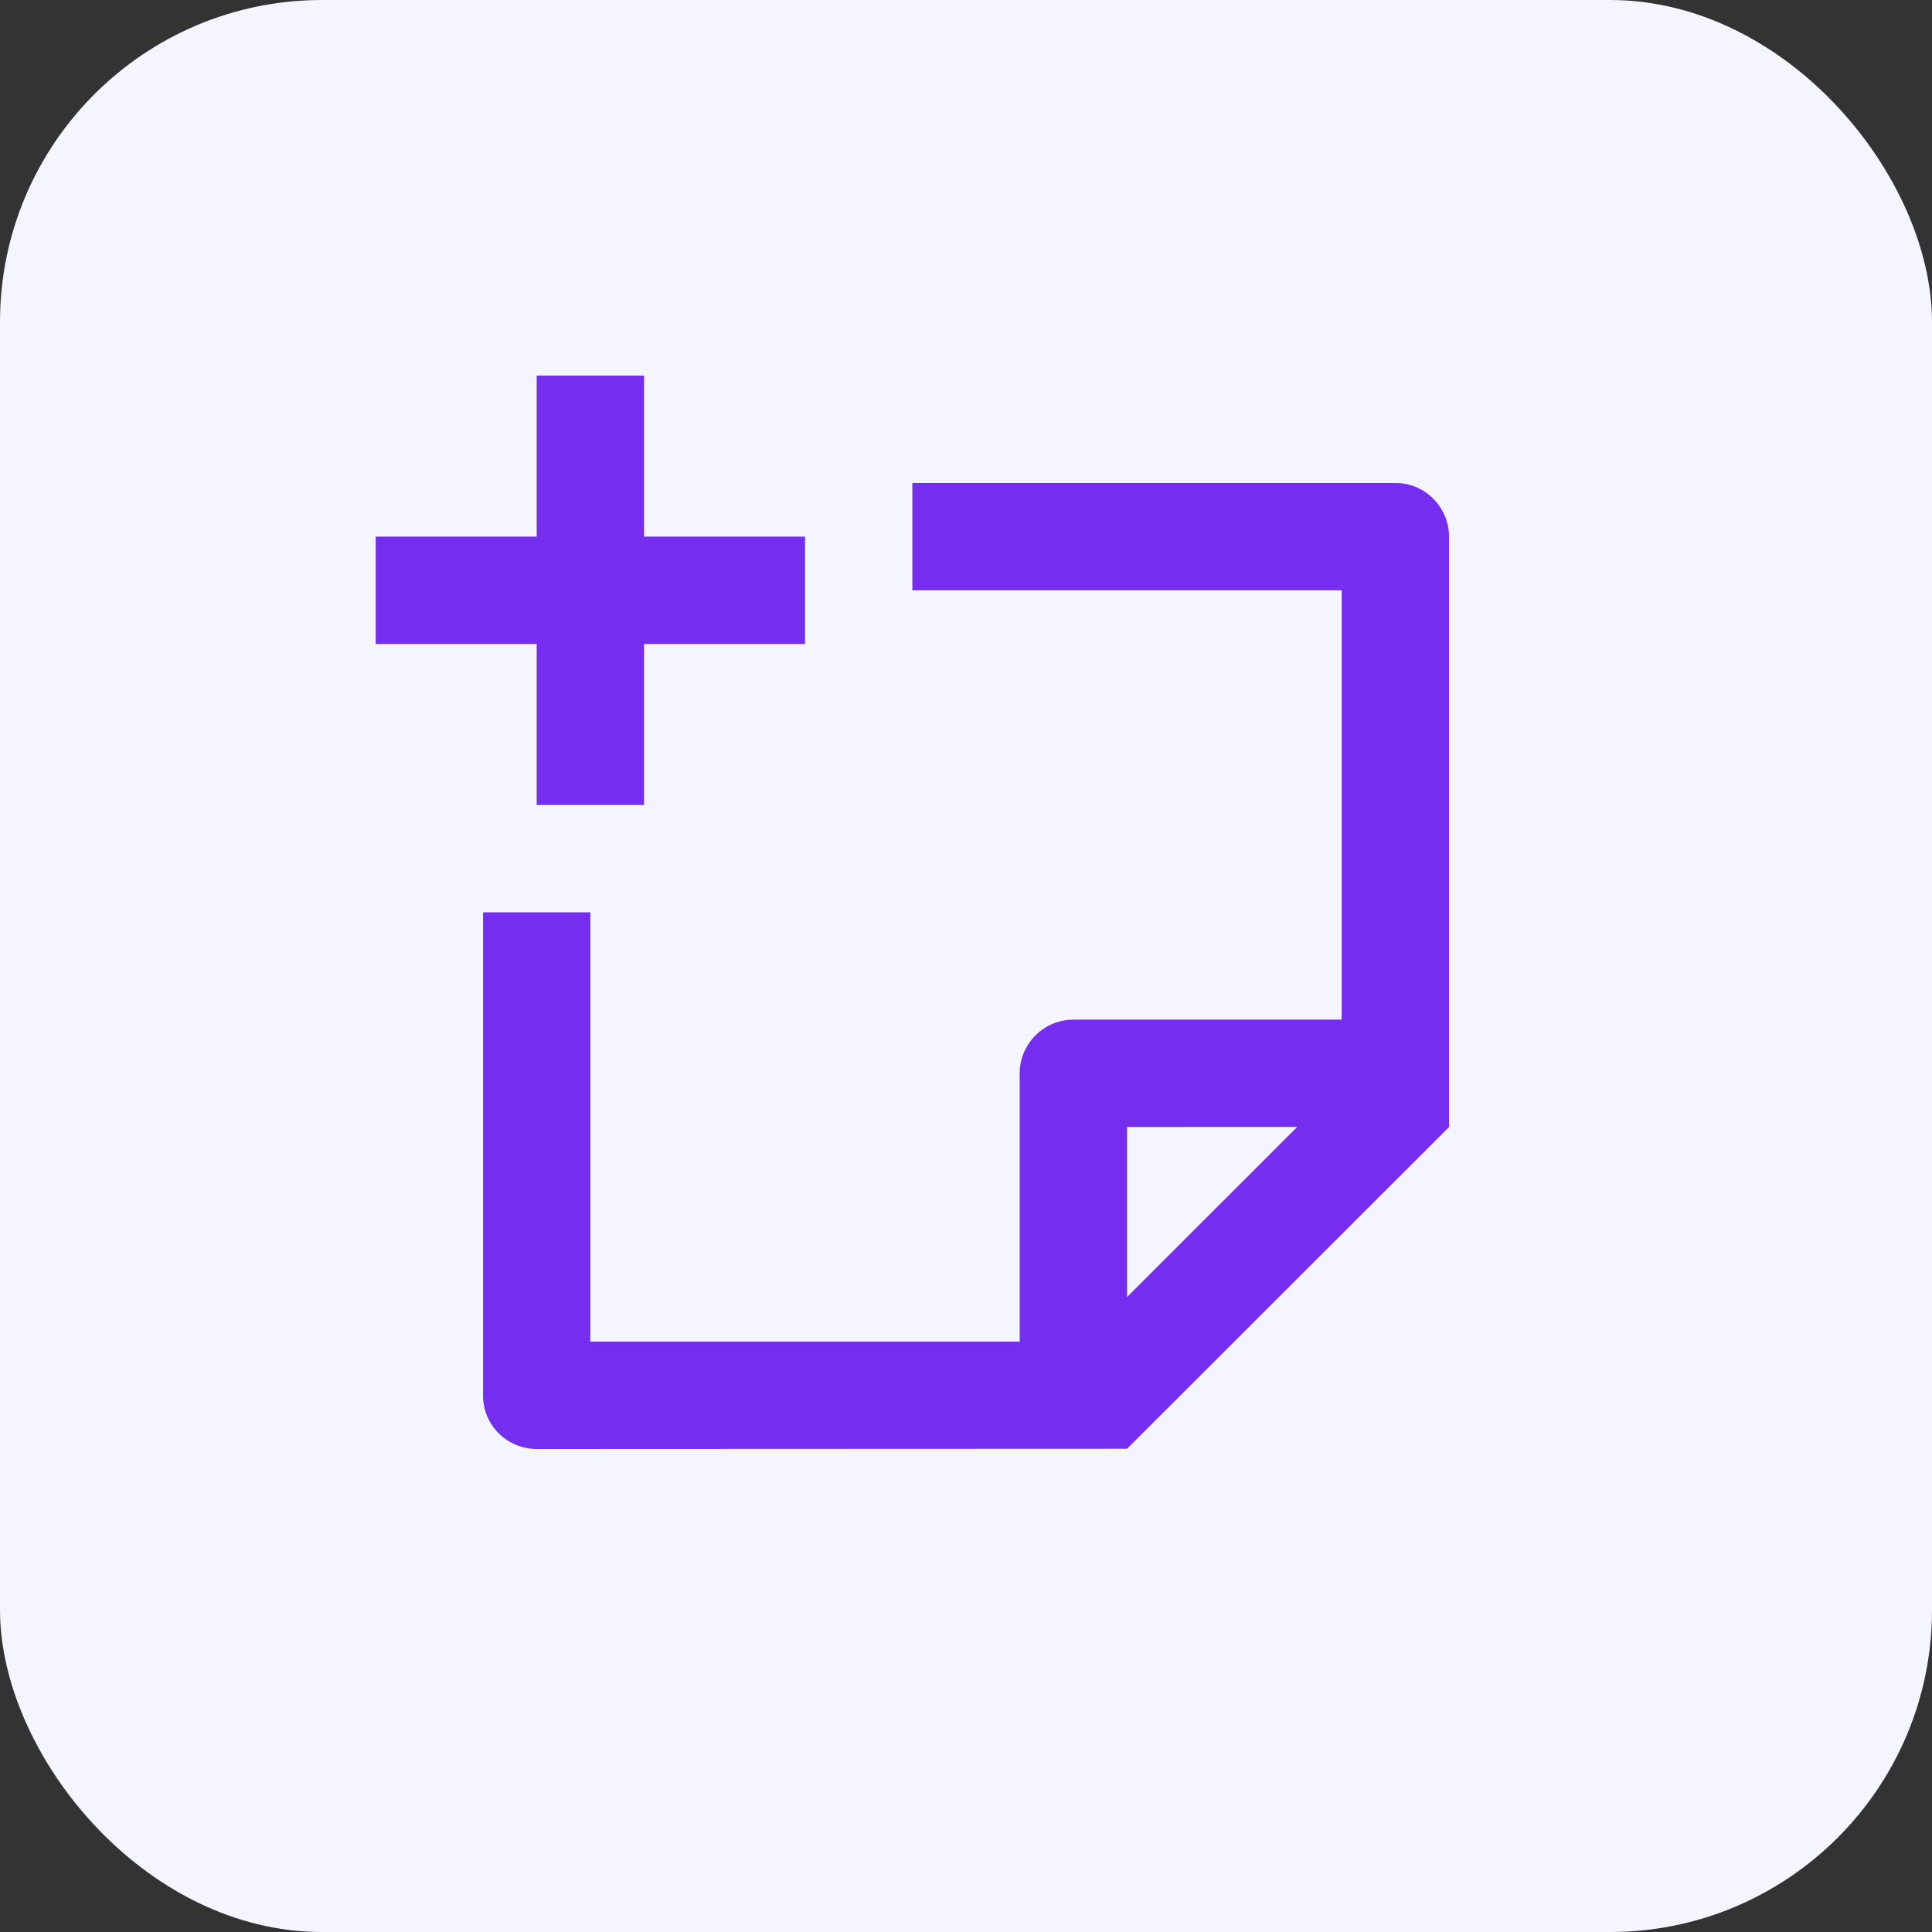 <svg width="48" height="48" viewBox="0 0 48 48" fill="none" xmlns="http://www.w3.org/2000/svg">
<rect x="0" y="0" width="48" height="48" fill="#333333" stroke="none"/>
<rect width="48" height="48" rx="8" fill="#F5F5FF"/>
<path d="M13.334 9.333V13.333H9.334V16H13.334V20H16.001V16H20.001V13.333H16.001V9.333H13.334ZM12.001 34.675V22.666H14.667V33.333H25.334V26.666C25.334 25.933 25.934 25.333 26.667 25.333L33.334 25.332V14.666H22.667V12H34.676C35.408 12 36.001 12.607 36.001 13.336V28L28.001 35.994L13.337 36C12.599 36 12.001 35.407 12.001 34.675ZM32.229 27.998L28.001 28V32.225L32.229 27.998Z" fill="#752EF0"/>
</svg>
